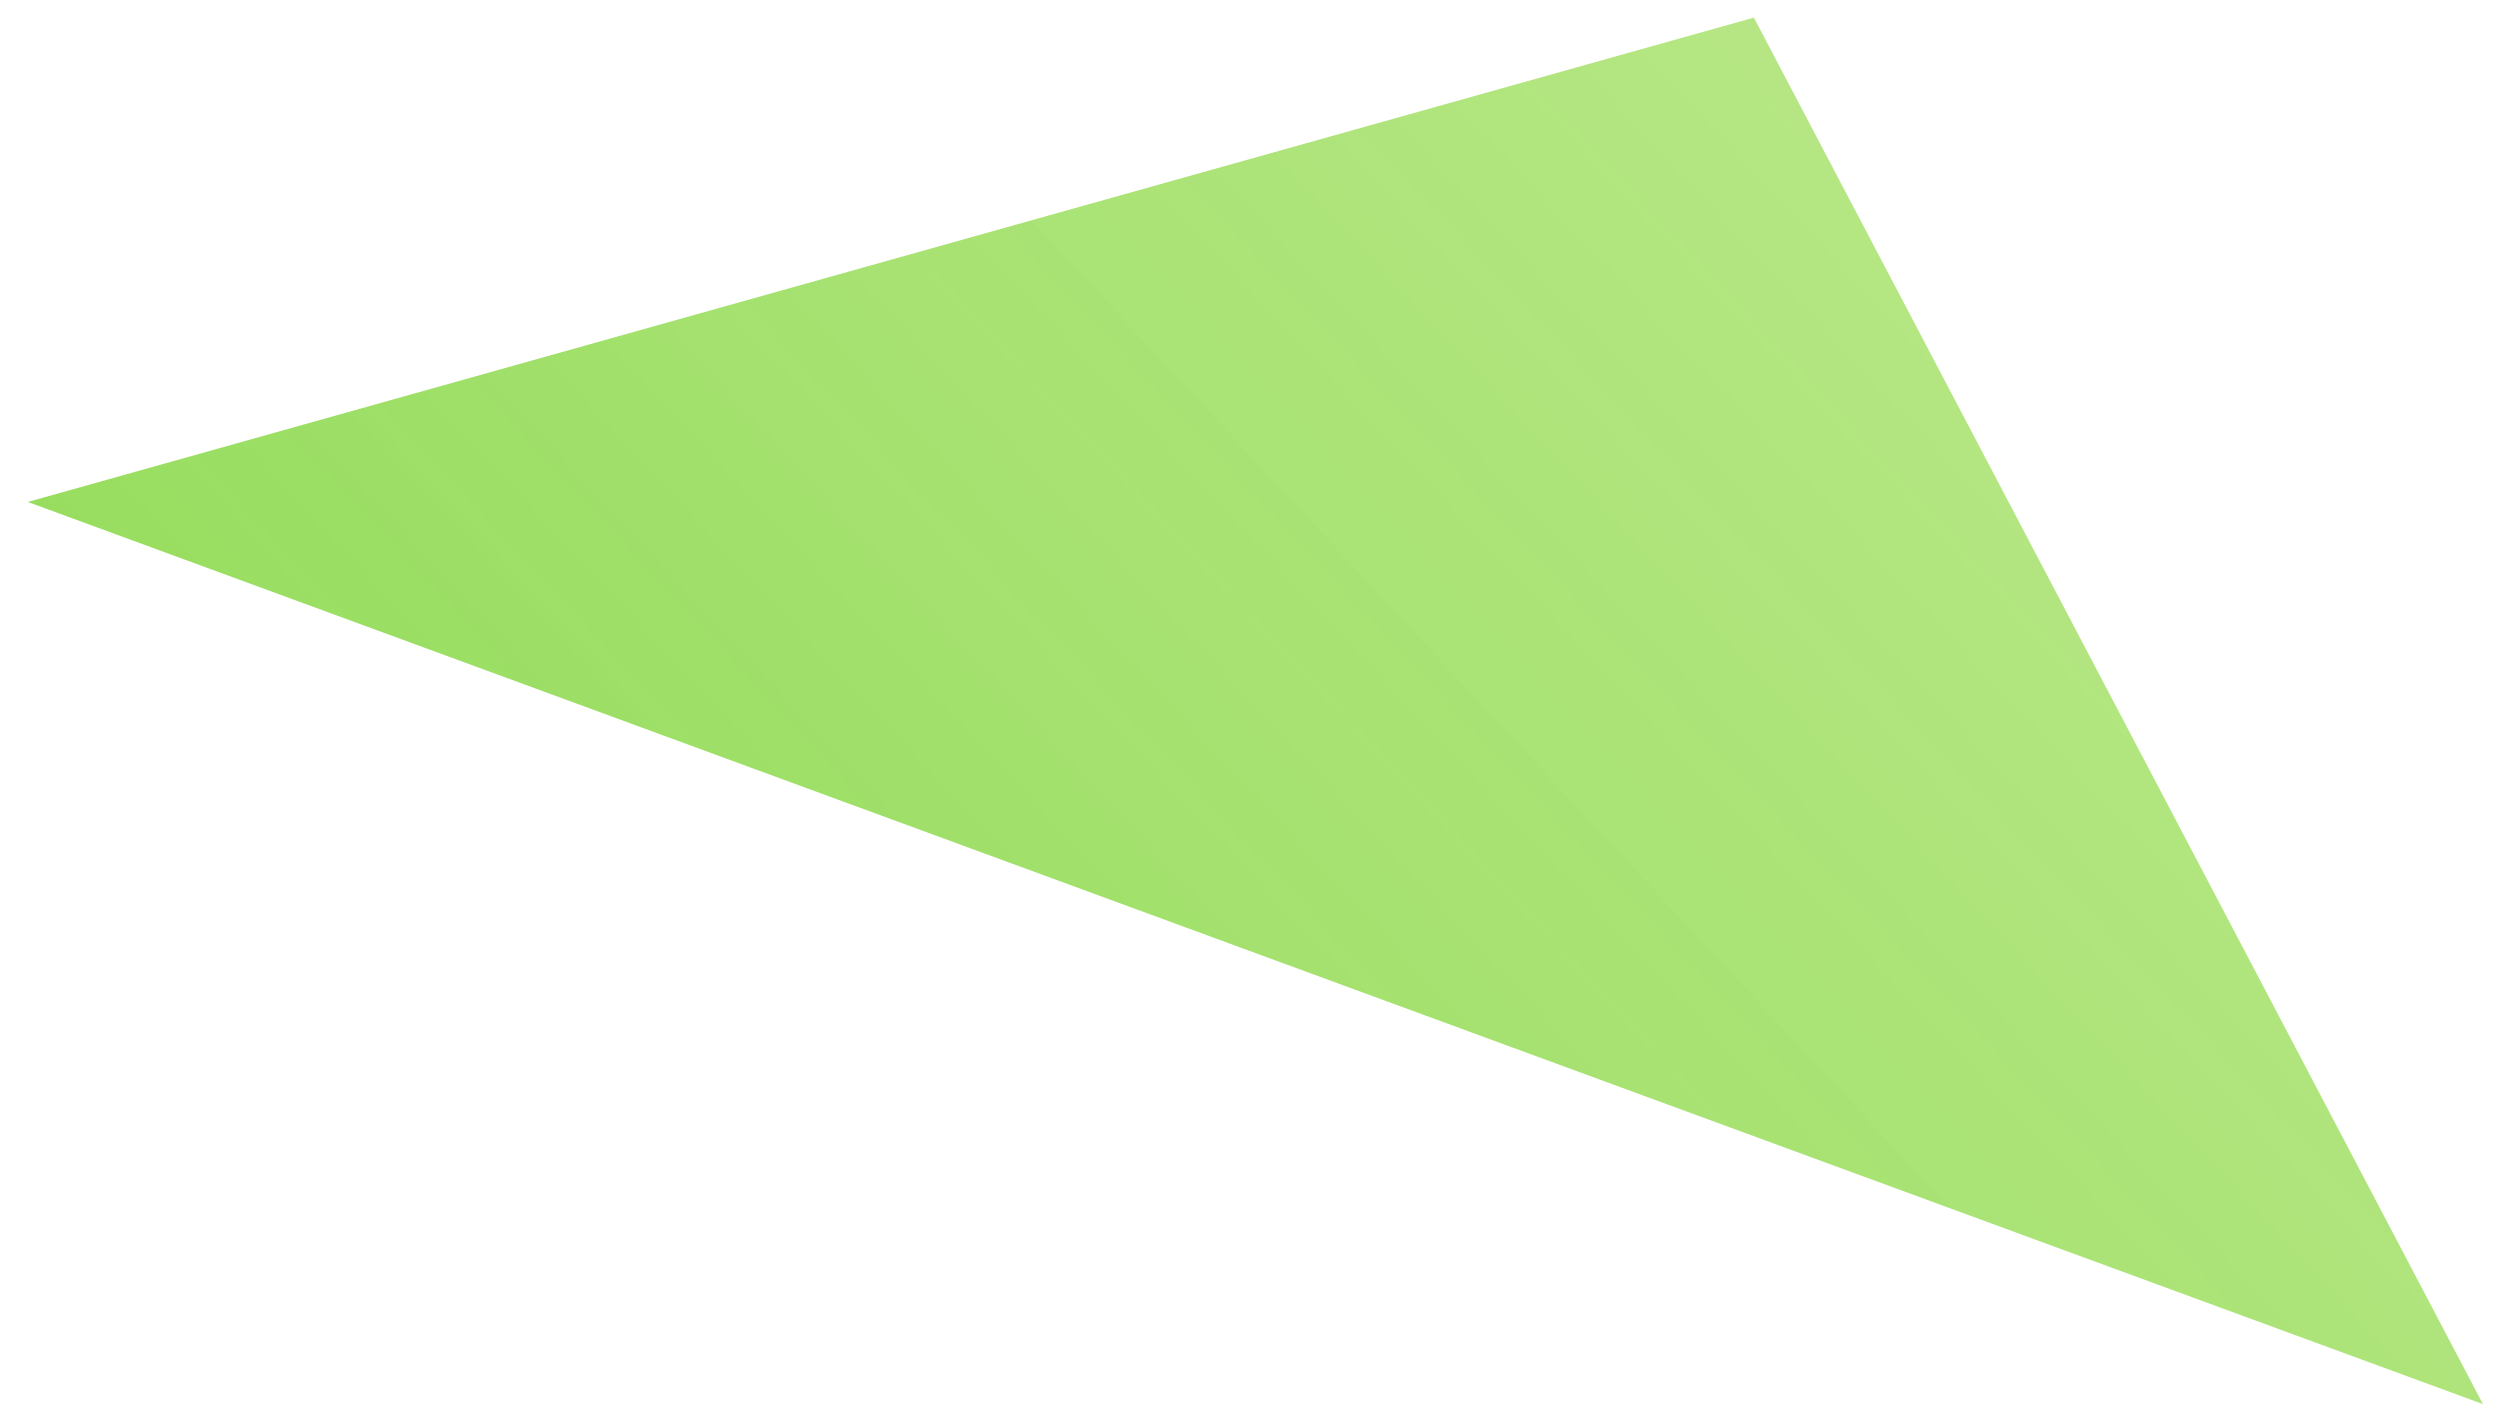 <?xml version="1.0" encoding="UTF-8"?> <svg xmlns="http://www.w3.org/2000/svg" width="73" height="41" viewBox="0 0 73 41" fill="none"> <path d="M0.811 14.657L72.502 41L51.213 0.514L0.811 14.657Z" fill="url(#paint0_linear_179_1980)"></path> <defs> <linearGradient id="paint0_linear_179_1980" x1="-68.668" y1="72.333" x2="84.375" y2="-70.004" gradientUnits="userSpaceOnUse"> <stop stop-color="#4FC80F"></stop> <stop offset="1" stop-color="#B5E465" stop-opacity="0.5"></stop> </linearGradient> </defs> </svg> 